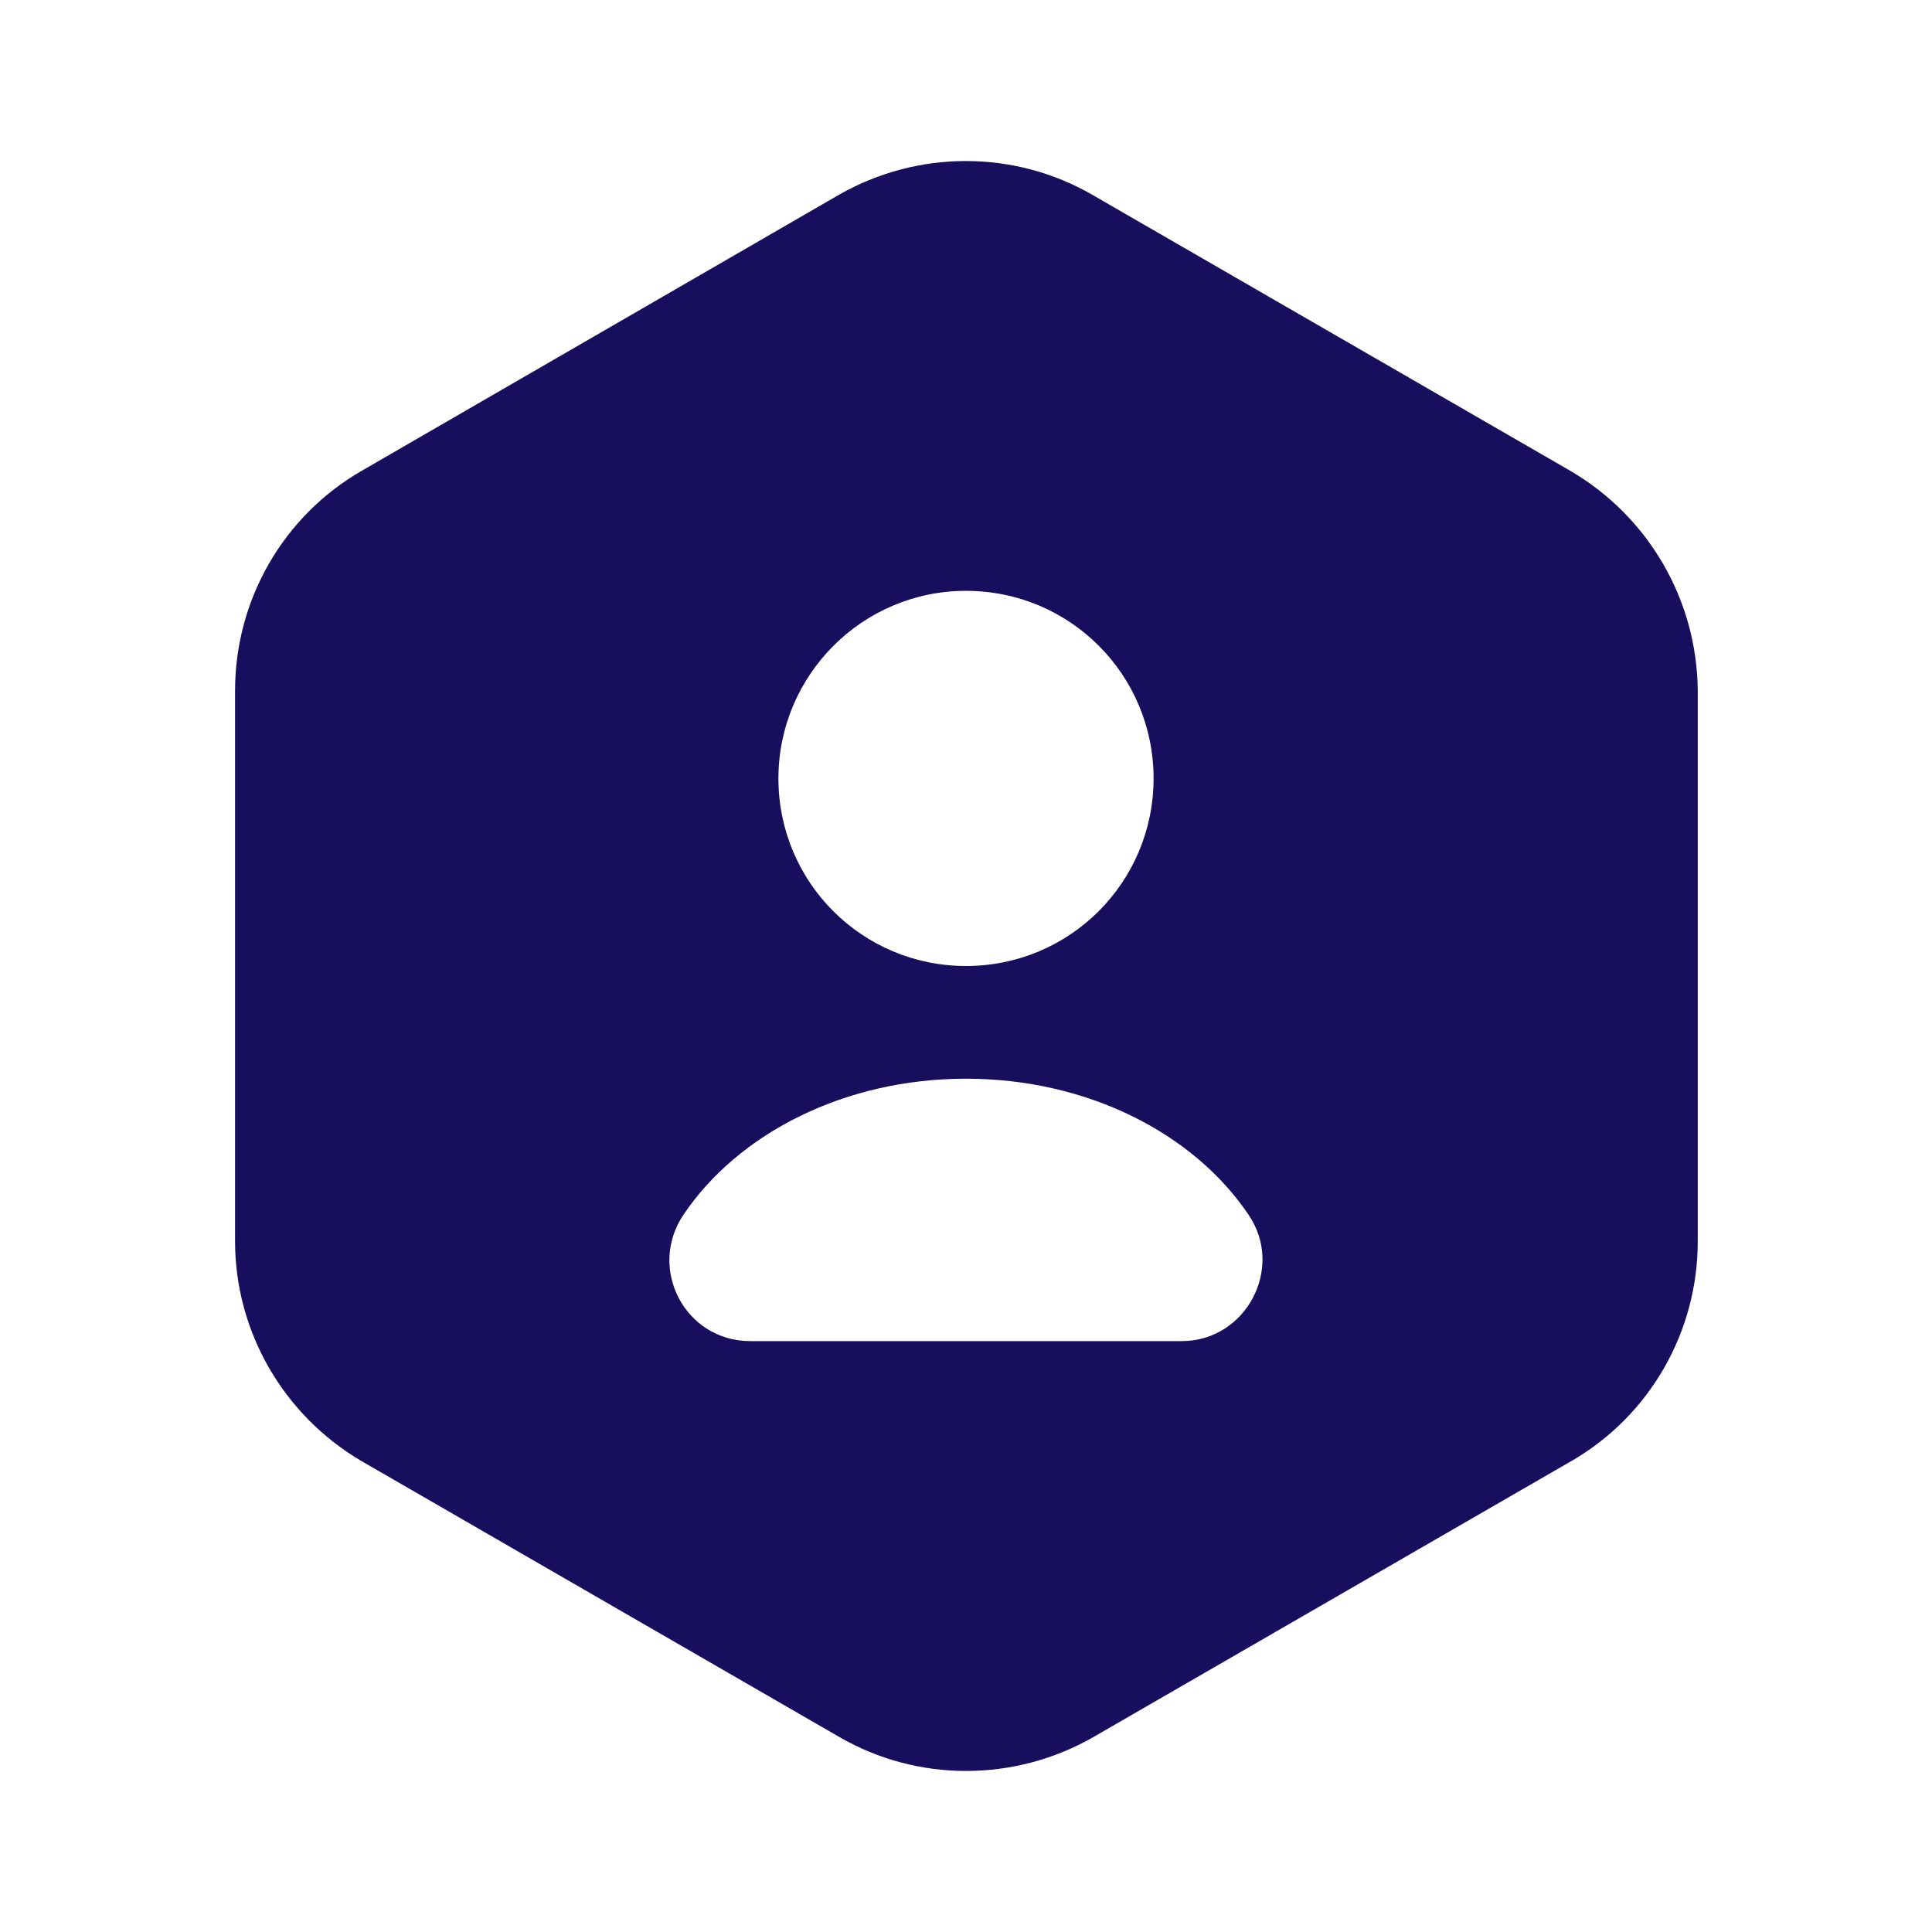 <svg width="33" height="33" viewBox="0 0 33 33" fill="none" xmlns="http://www.w3.org/2000/svg">
<path d="M26.826 8.044L18.659 3.328C17.325 2.558 15.675 2.558 14.328 3.328L6.174 8.044C4.84 8.814 4.015 10.244 4.015 11.797V21.203C4.015 22.742 4.84 24.172 6.174 24.956L14.341 29.672C15.675 30.442 17.325 30.442 18.673 29.672L26.84 24.956C28.174 24.186 28.999 22.756 28.999 21.203V11.797C28.985 10.244 28.16 8.828 26.826 8.044ZM16.5 10.092C18.274 10.092 19.704 11.523 19.704 13.296C19.704 15.07 18.274 16.5 16.5 16.5C14.726 16.5 13.296 15.07 13.296 13.296C13.296 11.536 14.726 10.092 16.5 10.092ZM20.185 22.907H12.815C11.701 22.907 11.055 21.67 11.674 20.749C12.609 19.36 14.424 18.425 16.5 18.425C18.576 18.425 20.391 19.36 21.326 20.749C21.945 21.656 21.285 22.907 20.185 22.907Z" fill="#170F5D"/>
</svg>
